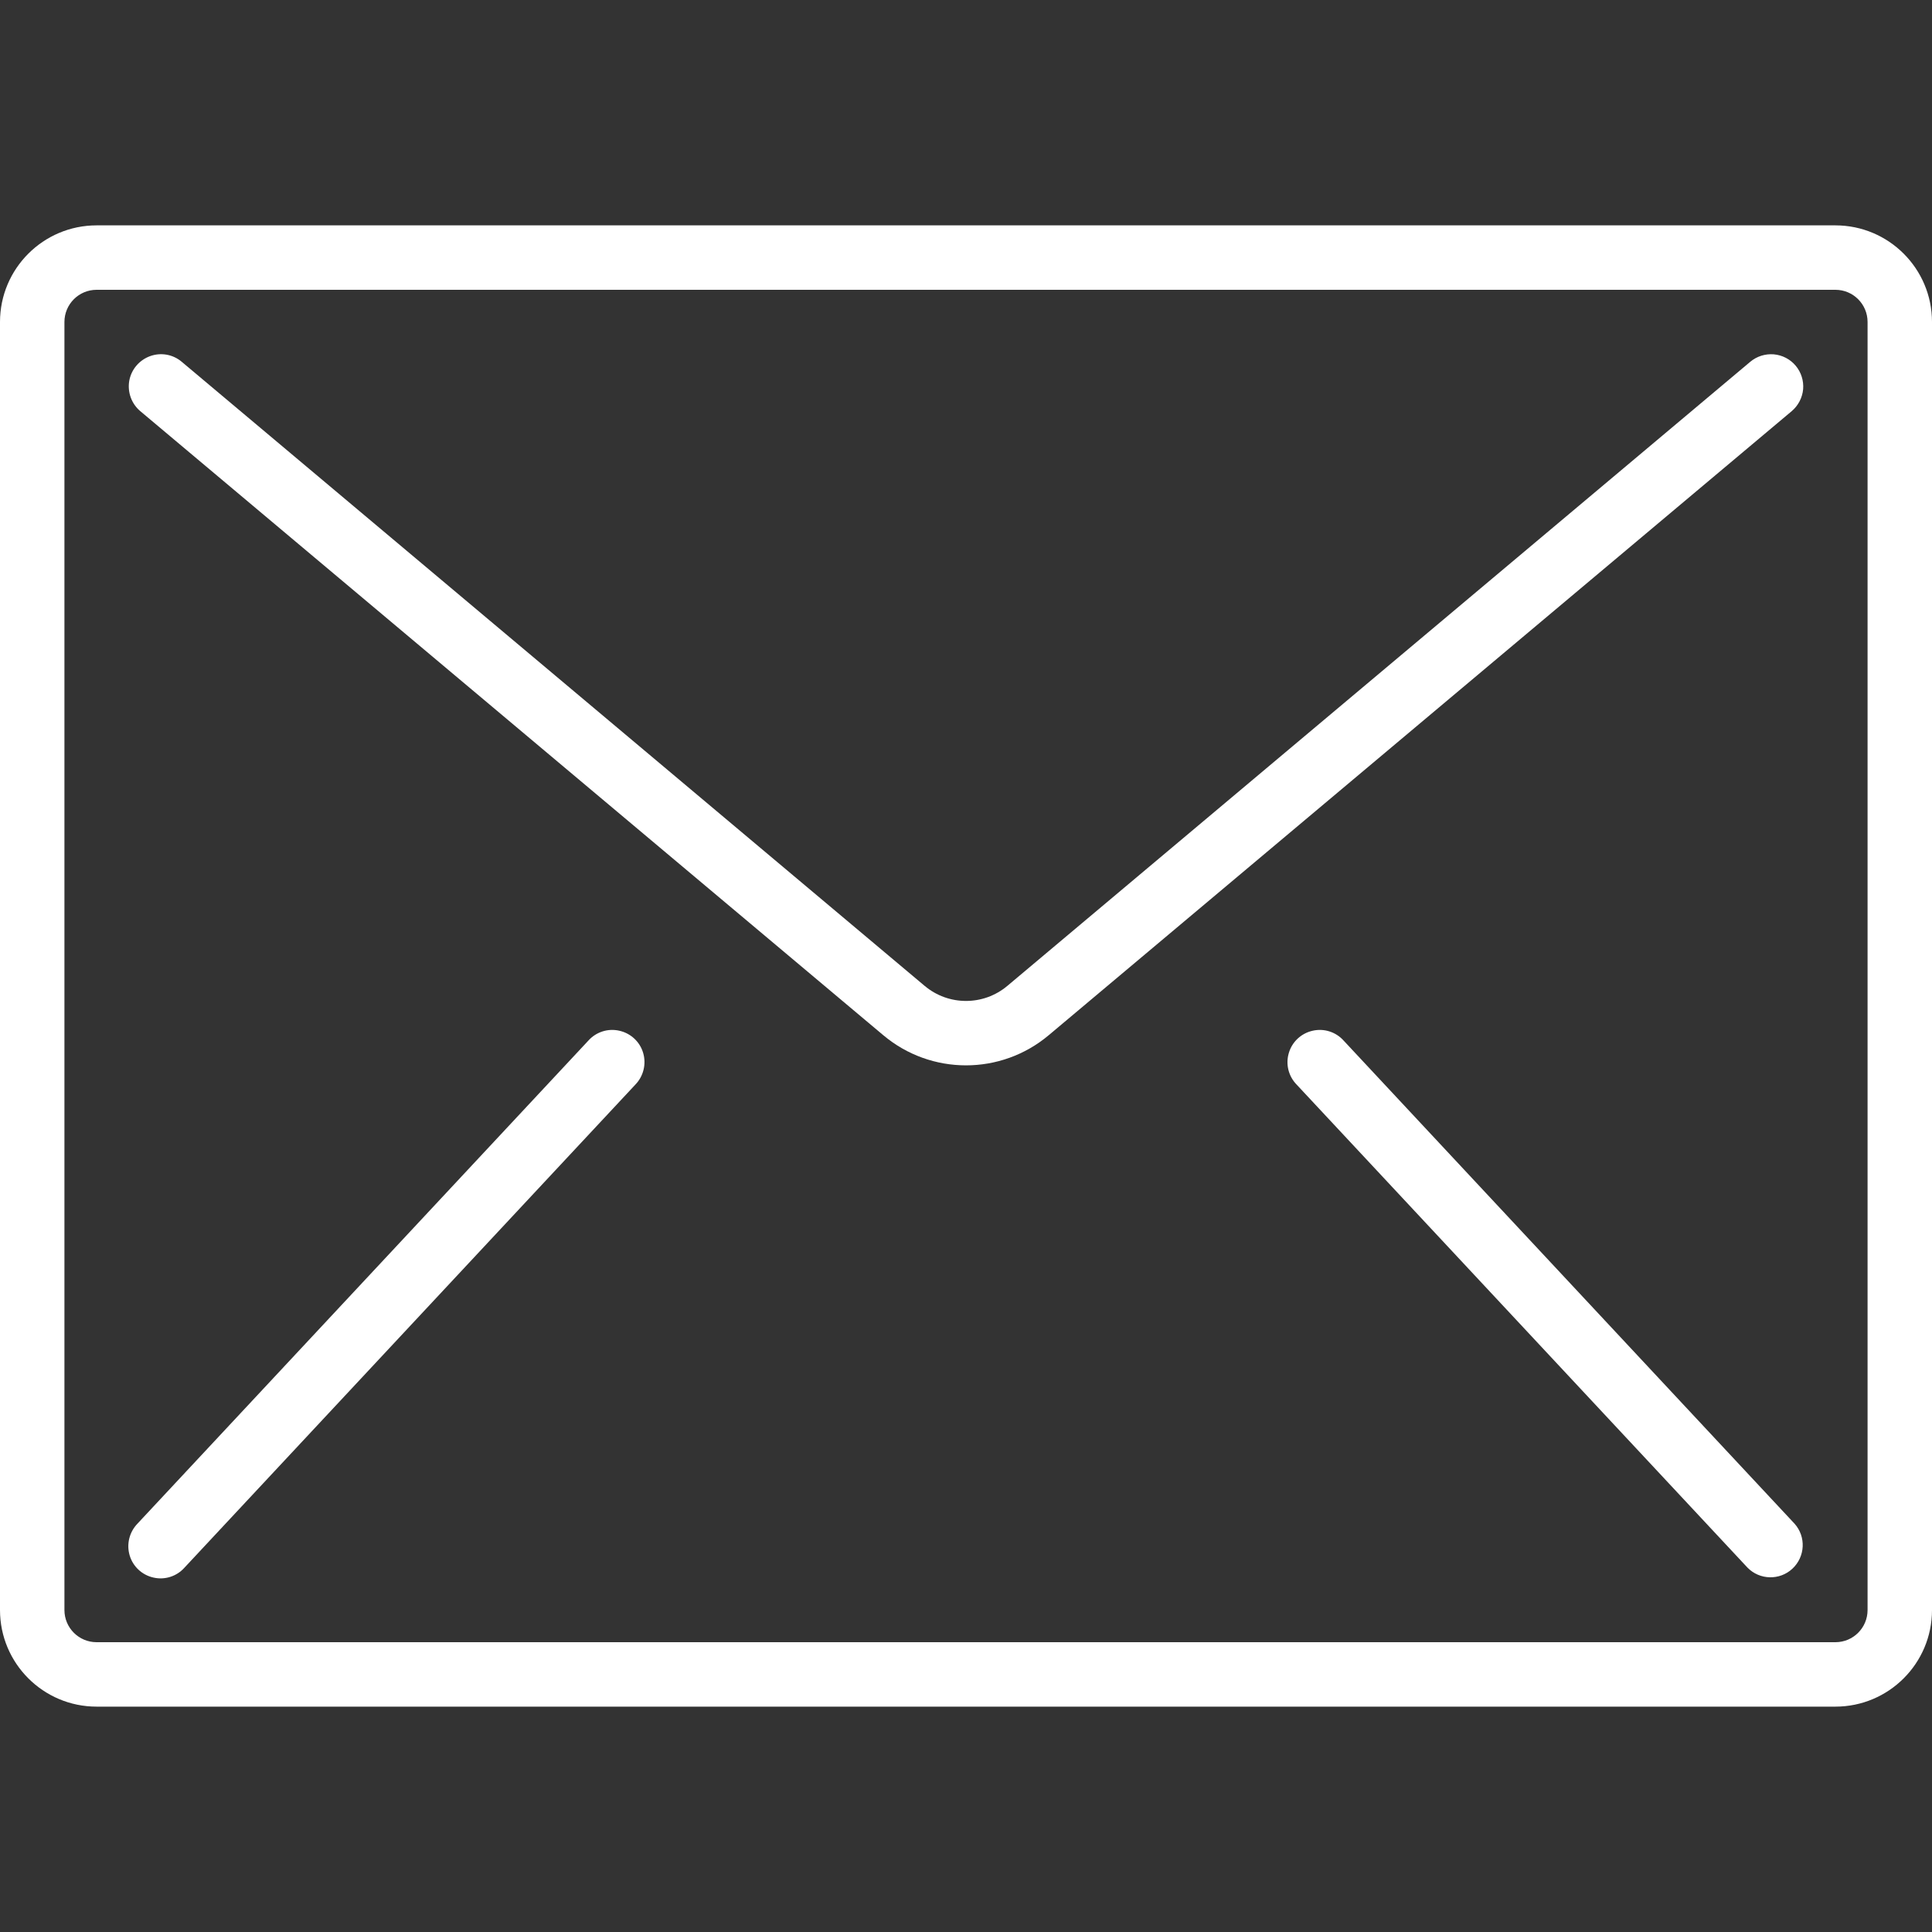 <?xml version="1.0" encoding="UTF-8"?> <svg xmlns="http://www.w3.org/2000/svg" width="20" height="20" viewBox="0 0 20 20" fill="none"><rect x="0" y="0" width="20" height="20" fill="#333333" stroke="none"/> <path d="M19 2.333H1C0.448 2.333 0 2.781 0 3.333V16.667C0 17.219 0.448 17.667 1 17.667H19C19.552 17.667 20 17.219 20 16.667V3.333C20 2.781 19.552 2.333 19 2.333ZM19.333 16.667C19.333 16.851 19.184 17 19 17H1C0.816 17 0.667 16.851 0.667 16.667V3.333C0.667 3.149 0.816 3 1 3H19C19.184 3 19.333 3.149 19.333 3.333V16.667Z" fill="white"></path> <path d="M18.362 3.668C18.274 3.661 18.187 3.688 18.119 3.745L10.429 10.205C10.181 10.414 9.819 10.414 9.571 10.205L1.881 3.745C1.79 3.668 1.665 3.646 1.553 3.687C1.441 3.728 1.359 3.825 1.338 3.942C1.318 4.06 1.361 4.179 1.452 4.256L9.142 10.715C9.638 11.133 10.362 11.133 10.858 10.715L18.548 4.256C18.615 4.199 18.658 4.117 18.666 4.029C18.673 3.941 18.646 3.854 18.589 3.786C18.532 3.718 18.451 3.676 18.362 3.668Z" fill="white"></path> <path d="M6.411 10.67C6.293 10.643 6.17 10.683 6.09 10.773L1.423 15.773C1.339 15.86 1.308 15.985 1.342 16.101C1.376 16.217 1.471 16.305 1.589 16.331C1.707 16.358 1.83 16.318 1.91 16.228L6.577 11.228C6.661 11.141 6.692 11.016 6.658 10.9C6.624 10.784 6.529 10.696 6.411 10.67Z" fill="white"></path> <path d="M13.91 10.773C13.83 10.683 13.707 10.643 13.589 10.67C13.471 10.696 13.376 10.784 13.342 10.9C13.307 11.016 13.338 11.141 13.423 11.228L18.09 16.228C18.216 16.357 18.423 16.362 18.555 16.239C18.688 16.115 18.698 15.908 18.577 15.773L13.91 10.773Z" fill="white"></path> </svg> 